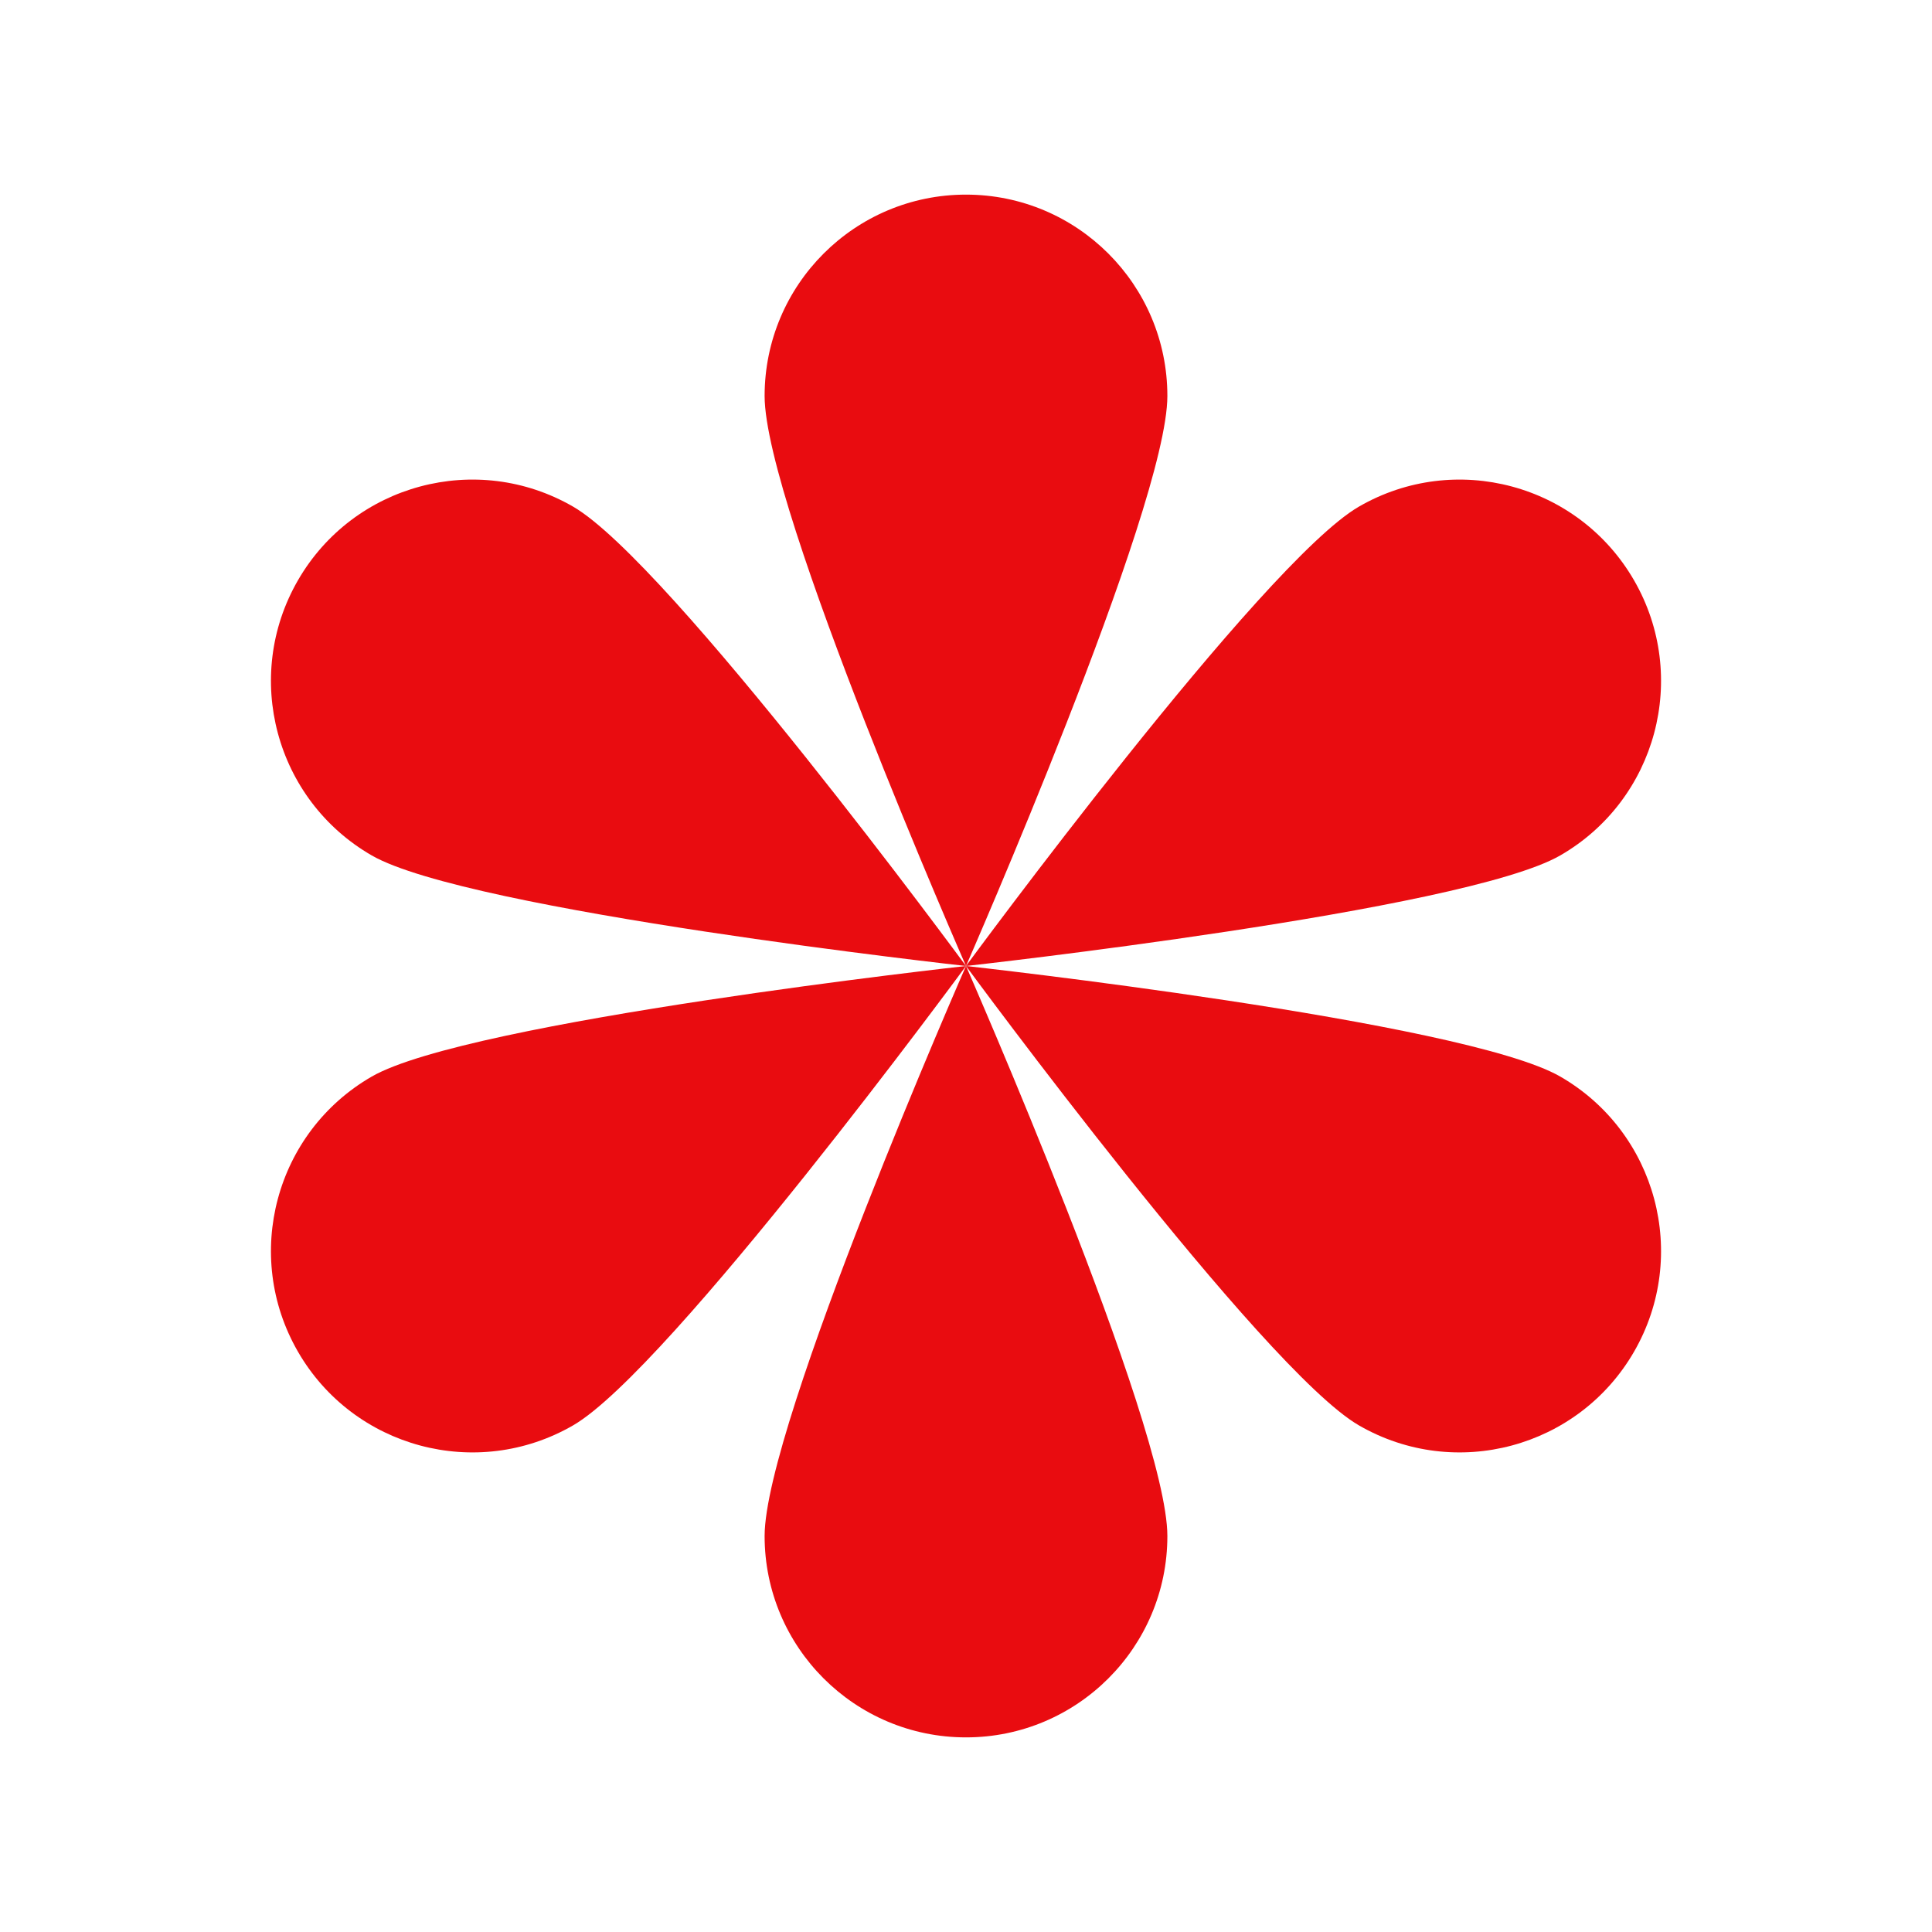 <?xml version="1.0" encoding="UTF-8"?>
<svg data-bbox="28.049 20.147 143.903 159.706" viewBox="0 0 200 200" height="200" width="200" xmlns="http://www.w3.org/2000/svg" data-type="color">
    <g>
        <path d="M99.999 20.147c-11.513 0-20.847 9.332-20.847 20.847C79.152 52.506 99.999 100 99.999 100s20.847-47.494 20.847-59.006c0-11.515-9.333-20.847-20.847-20.847z" fill="#E90C10" data-color="1"/>
        <path d="M59.322 52.443c-9.97-5.757-22.721-2.341-28.478 7.629-5.755 9.97-2.339 22.721 7.631 28.478C48.446 94.306 99.999 100 99.999 100S69.292 58.199 59.322 52.443z" fill="#E90C10" data-color="1"/>
        <path d="M30.844 139.926c5.757 9.972 18.508 13.388 28.478 7.631S99.999 100 99.999 100s-51.553 5.692-61.524 11.45c-9.97 5.755-13.386 18.505-7.631 28.476z" fill="#E90C10" data-color="1"/>
        <path d="M99.999 179.853c11.514 0 20.847-9.334 20.847-20.847 0-11.514-20.847-59.006-20.847-59.006s-20.847 47.492-20.847 59.006c0 11.513 9.335 20.847 20.847 20.847z" fill="#E90C10" data-color="1"/>
        <path d="M161.525 111.45C151.555 105.693 100 100 100 100s30.709 41.8 40.679 47.557c9.97 5.757 22.721 2.341 28.478-7.631 5.754-9.971 2.338-22.721-7.632-28.476z" fill="#E90C10" data-color="1"/>
        <path d="M169.156 60.073c-5.757-9.97-18.508-13.387-28.478-7.629C130.708 58.199 99.999 100 99.999 100s51.555-5.694 61.525-11.45c9.971-5.757 13.387-18.507 7.632-28.477z" fill="#E90C10" data-color="1"/>
    </g>
</svg>
